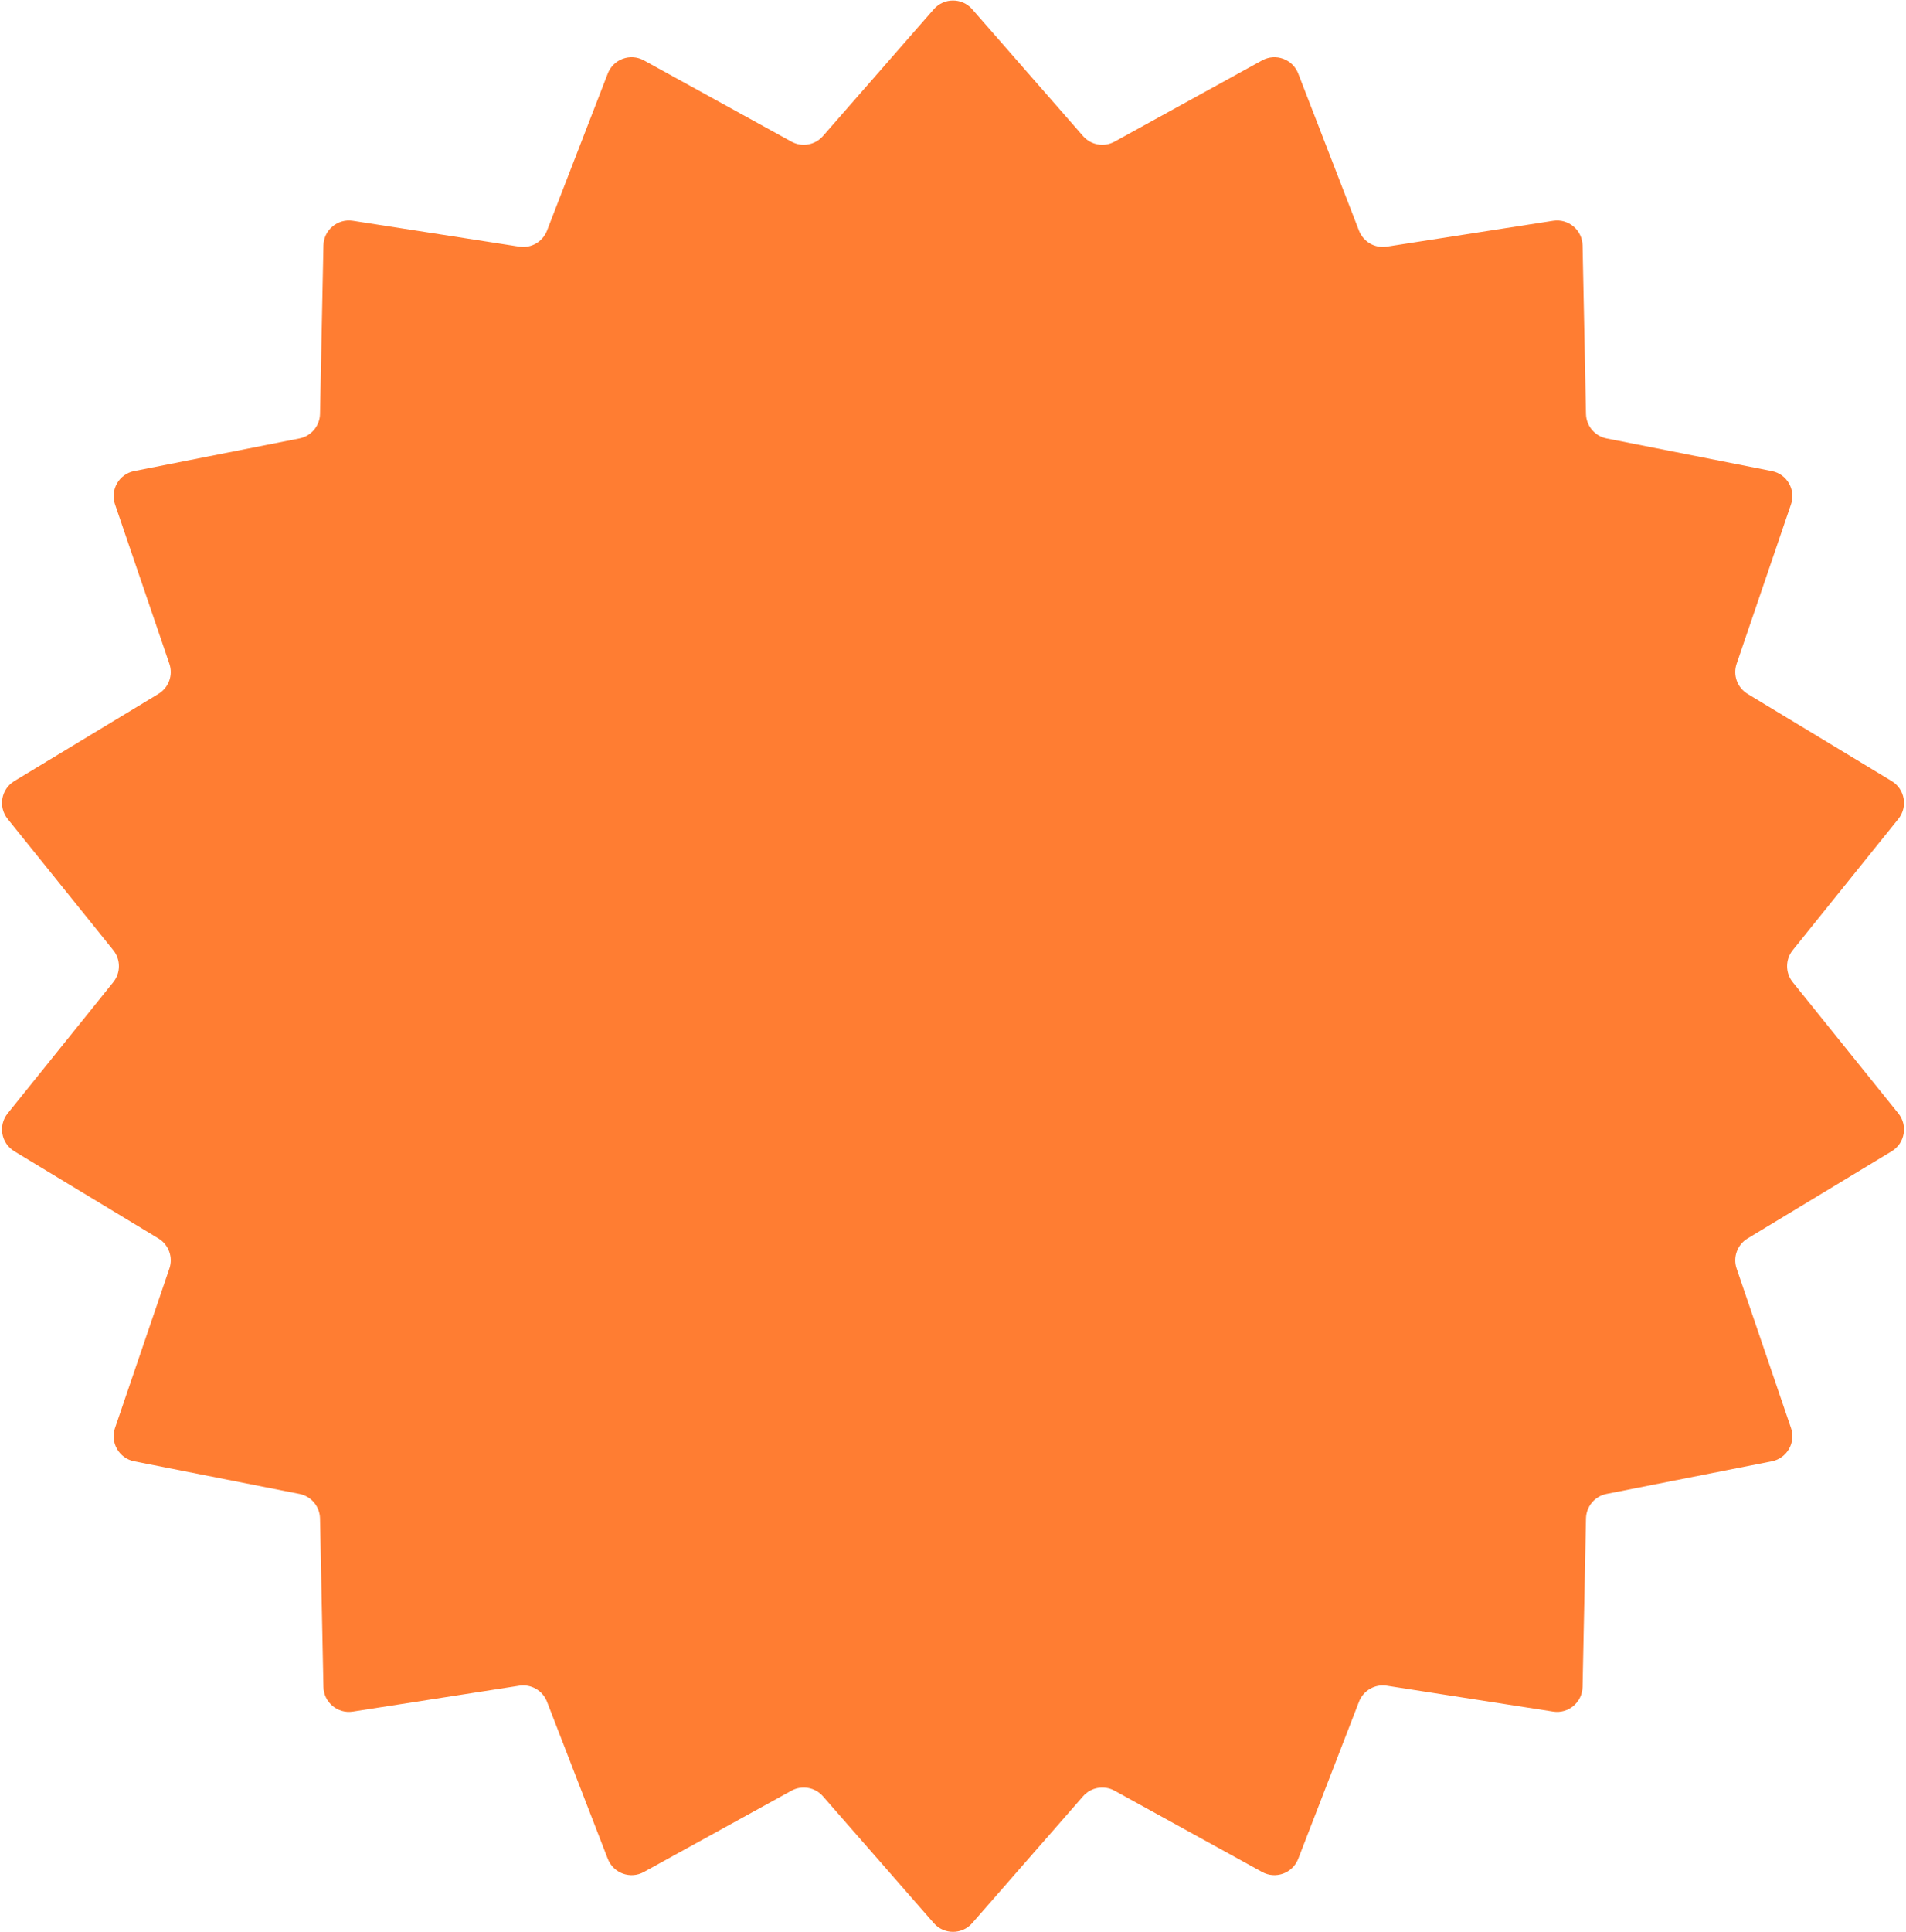 <?xml version="1.0" encoding="UTF-8"?> <svg xmlns="http://www.w3.org/2000/svg" width="747" height="757" viewBox="0 0 747 757" fill="none"><path d="M365.971 3.611C369.956 -0.946 377.044 -0.946 381.029 3.611L424.473 53.304C427.567 56.843 432.707 57.749 436.825 55.482L494.645 23.645C499.948 20.725 506.609 23.149 508.794 28.795L532.622 90.35C534.319 94.733 538.84 97.343 543.484 96.621L608.707 86.479C614.688 85.549 620.118 90.106 620.241 96.158L621.579 162.15C621.674 166.85 625.03 170.848 629.641 171.758L694.399 184.536C700.338 185.708 703.882 191.846 701.927 197.576L680.614 260.046C679.096 264.494 680.882 269.4 684.904 271.832L741.386 305.987C746.566 309.12 747.797 316.1 744.001 320.815L702.607 372.229C699.659 375.89 699.659 381.11 702.607 384.771L744.001 436.185C747.797 440.9 746.566 447.88 741.386 451.013L684.904 485.168C680.882 487.6 679.096 492.506 680.614 496.954L701.927 559.424C703.882 565.154 700.338 571.292 694.399 572.464L629.641 585.242C625.03 586.152 621.674 590.15 621.579 594.85L620.241 660.842C620.118 666.894 614.688 671.451 608.707 670.521L543.484 660.379C538.84 659.657 534.319 662.267 532.622 666.65L508.794 728.205C506.609 733.851 499.948 736.275 494.645 733.355L436.825 701.518C432.707 699.251 427.567 700.157 424.473 703.696L381.029 753.389C377.044 757.946 369.956 757.946 365.971 753.389L322.527 703.696C319.433 700.157 314.293 699.251 310.175 701.518L252.355 733.355C247.052 736.275 240.391 733.851 238.206 728.205L214.378 666.65C212.681 662.267 208.16 659.657 203.516 660.379L138.293 670.521C132.312 671.451 126.882 666.895 126.759 660.842L125.421 594.85C125.325 590.15 121.97 586.152 117.359 585.242L52.601 572.464C46.662 571.292 43.118 565.154 45.073 559.424L66.386 496.954C67.904 492.506 66.118 487.6 62.096 485.168L5.614 451.013C0.434 447.88 -0.797 440.9 2.999 436.185L44.393 384.771C47.341 381.11 47.341 375.89 44.393 372.229L2.999 320.815C-0.797 316.1 0.434 309.12 5.614 305.987L62.096 271.832C66.118 269.4 67.904 264.494 66.386 260.046L45.073 197.576C43.118 191.846 46.662 185.708 52.601 184.536L117.359 171.758C121.97 170.848 125.325 166.85 125.421 162.15L126.759 96.158C126.882 90.106 132.312 85.549 138.293 86.479L203.516 96.621C208.16 97.343 212.681 94.733 214.378 90.35L238.206 28.795C240.391 23.149 247.052 20.725 252.355 23.645L310.175 55.482C314.293 57.749 319.433 56.843 322.527 53.304L365.971 3.611Z" fill="#FF7D32"></path></svg> 